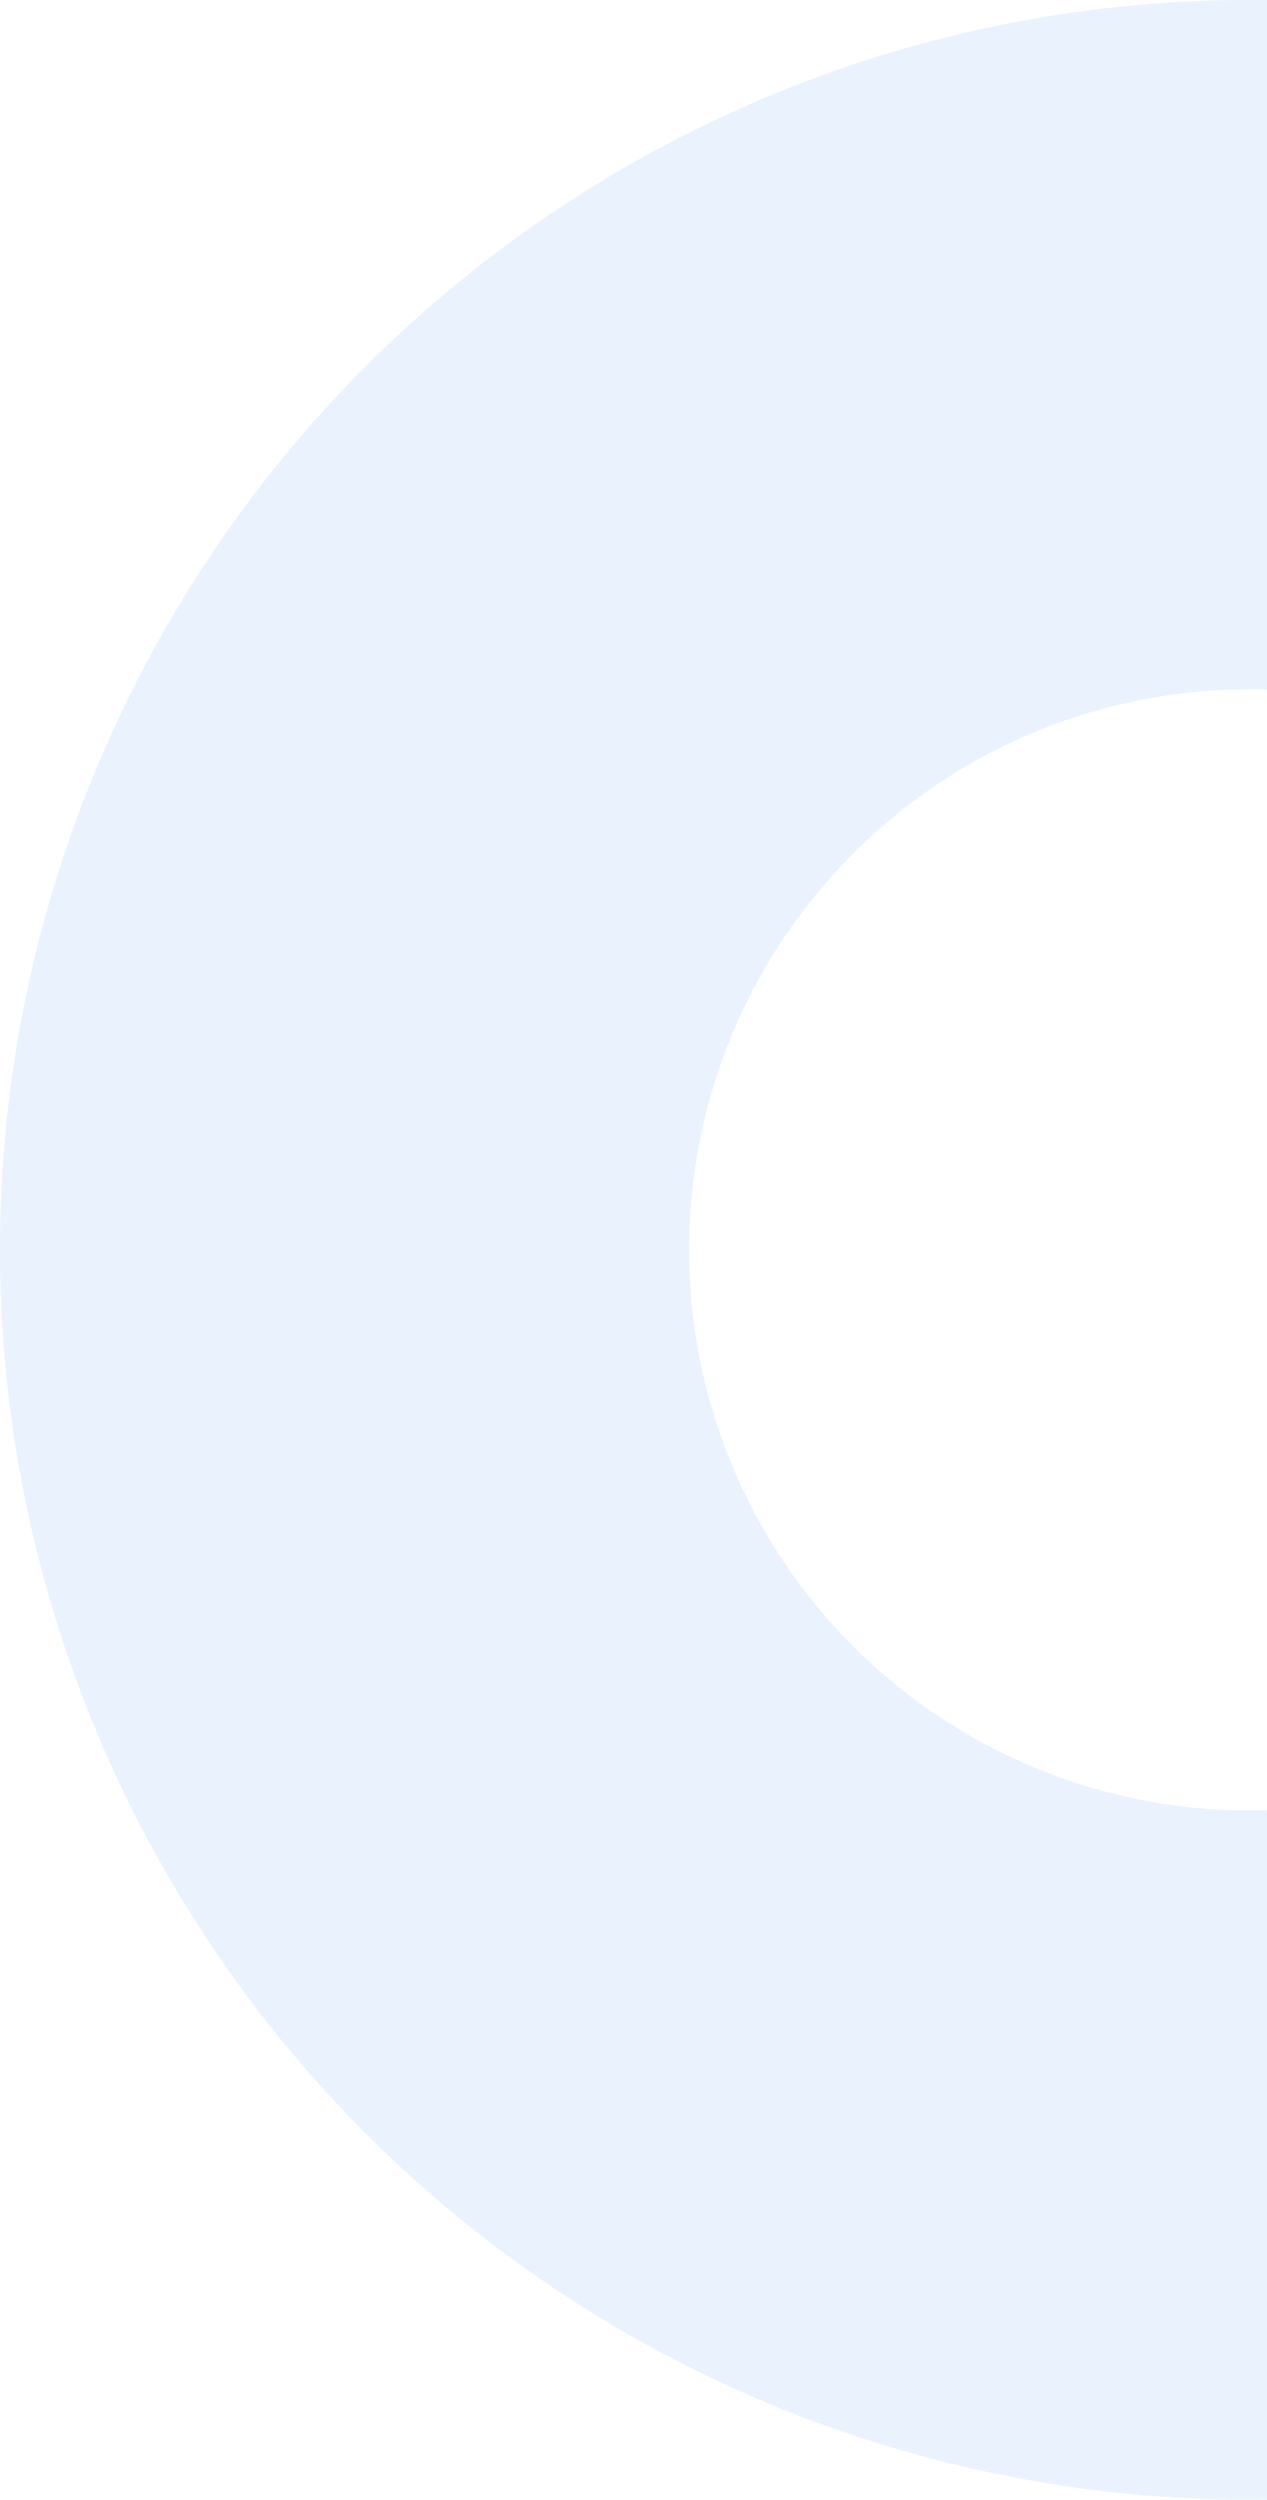 <svg width="216" height="426" viewBox="0 0 216 426" fill="none" xmlns="http://www.w3.org/2000/svg">
<path opacity="0.1" d="M403.537 117.791C380.54 71.769 341.663 35.625 294.089 16.039C246.515 -3.547 193.459 -5.252 144.726 11.239C95.993 27.73 54.875 61.302 28.97 105.752C3.066 150.203 -5.875 202.527 3.801 253.057C13.476 303.587 41.114 348.908 81.606 380.645C122.099 412.382 172.711 428.39 224.089 425.711C275.467 423.033 324.14 401.849 361.113 366.073C398.087 330.298 420.862 282.35 425.231 231.087L308.194 221.113C306.234 244.106 296.018 265.613 279.434 281.659C262.85 297.706 241.019 307.208 217.974 308.409C194.929 309.61 172.228 302.43 154.065 288.195C135.902 273.96 123.506 253.632 119.166 230.967C114.826 208.303 118.836 184.833 130.456 164.895C142.075 144.958 160.518 129.899 182.377 122.502C204.235 115.106 228.033 115.87 249.371 124.656C270.71 133.441 288.148 149.652 298.463 170.295L403.537 117.791Z" fill="#2F80ED"/>
</svg>
